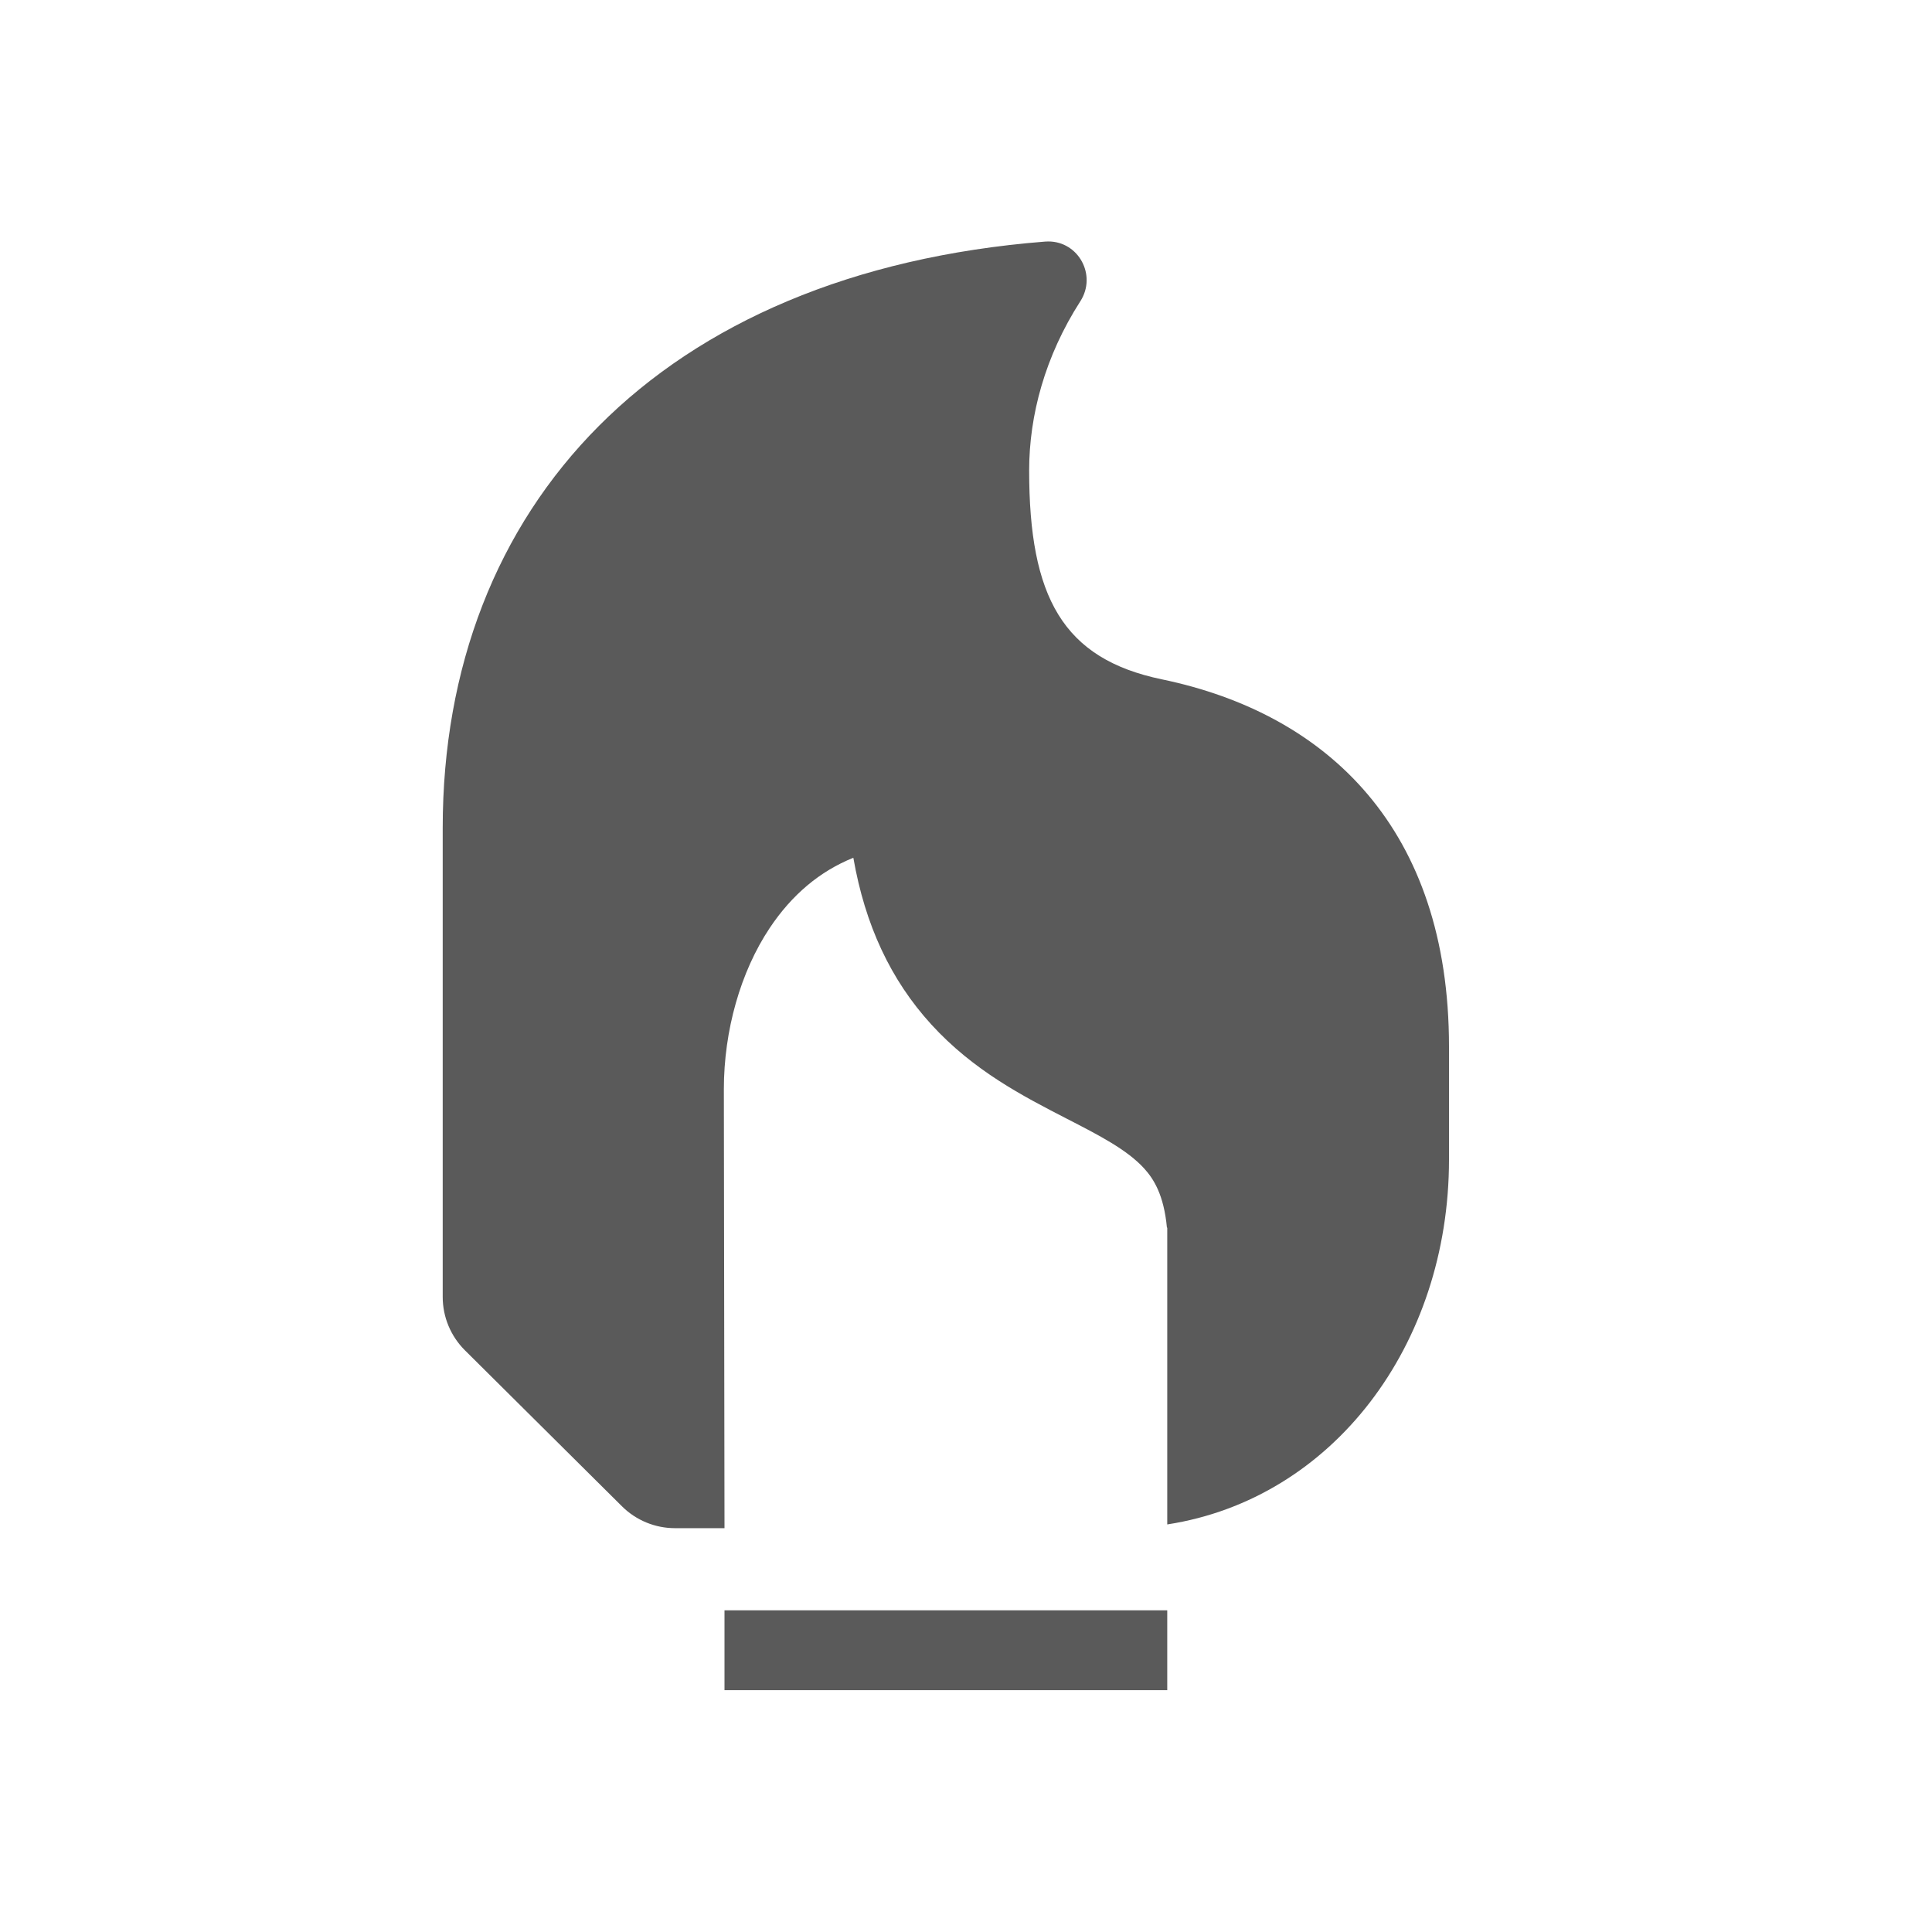 <?xml version="1.0" encoding="utf-8"?>
<!-- Generator: Adobe Illustrator 24.0.0, SVG Export Plug-In . SVG Version: 6.00 Build 0)  -->
<svg version="1.1" id="Capa_1" xmlns="http://www.w3.org/2000/svg" xmlns:xlink="http://www.w3.org/1999/xlink" x="0px" y="0px"
	 viewBox="0 0 480 480" style="enable-background:new 0 0 480 480;" xml:space="preserve">
<style type="text/css">
	.st0{fill:#5A5A5A;}
</style>
<path class="st0" d="M360,260v28.09h0c0,46.14-28.92,84.31-70,90.65V305h-0.08c-0.77-8.2-3.33-12.13-5.62-14.66
	c-4.23-4.67-11.18-8.25-19.24-12.39c-10.88-5.6-23.21-11.94-33.72-23.47c-10.04-11.02-16.41-24.62-19.33-41.37
	c-8.3,3.33-15.27,9.18-20.8,17.48c-7.23,10.86-11.37,25.44-11.37,40.02L180,379.67h-12.3c-4.93,0-9.67-1.95-13.17-5.43l-39.02-38.76
	c-3.53-3.51-5.52-8.28-5.52-13.26c0,0,0-116.54,0-116.55c0-79.74,53.67-138.06,149.66-145.65c0.27-0.02,0.54-0.03,0.81-0.03
	c7.49,0,12.11,8.38,7.94,14.87c-8.75,13.61-12.71,28.32-12.71,42.01c0,31.47,8.37,46.8,32.97,51.91C330,177.37,360,206.11,360,260z
	 M290,400.08H180v19.84h110V400.08z"/>
</svg>
